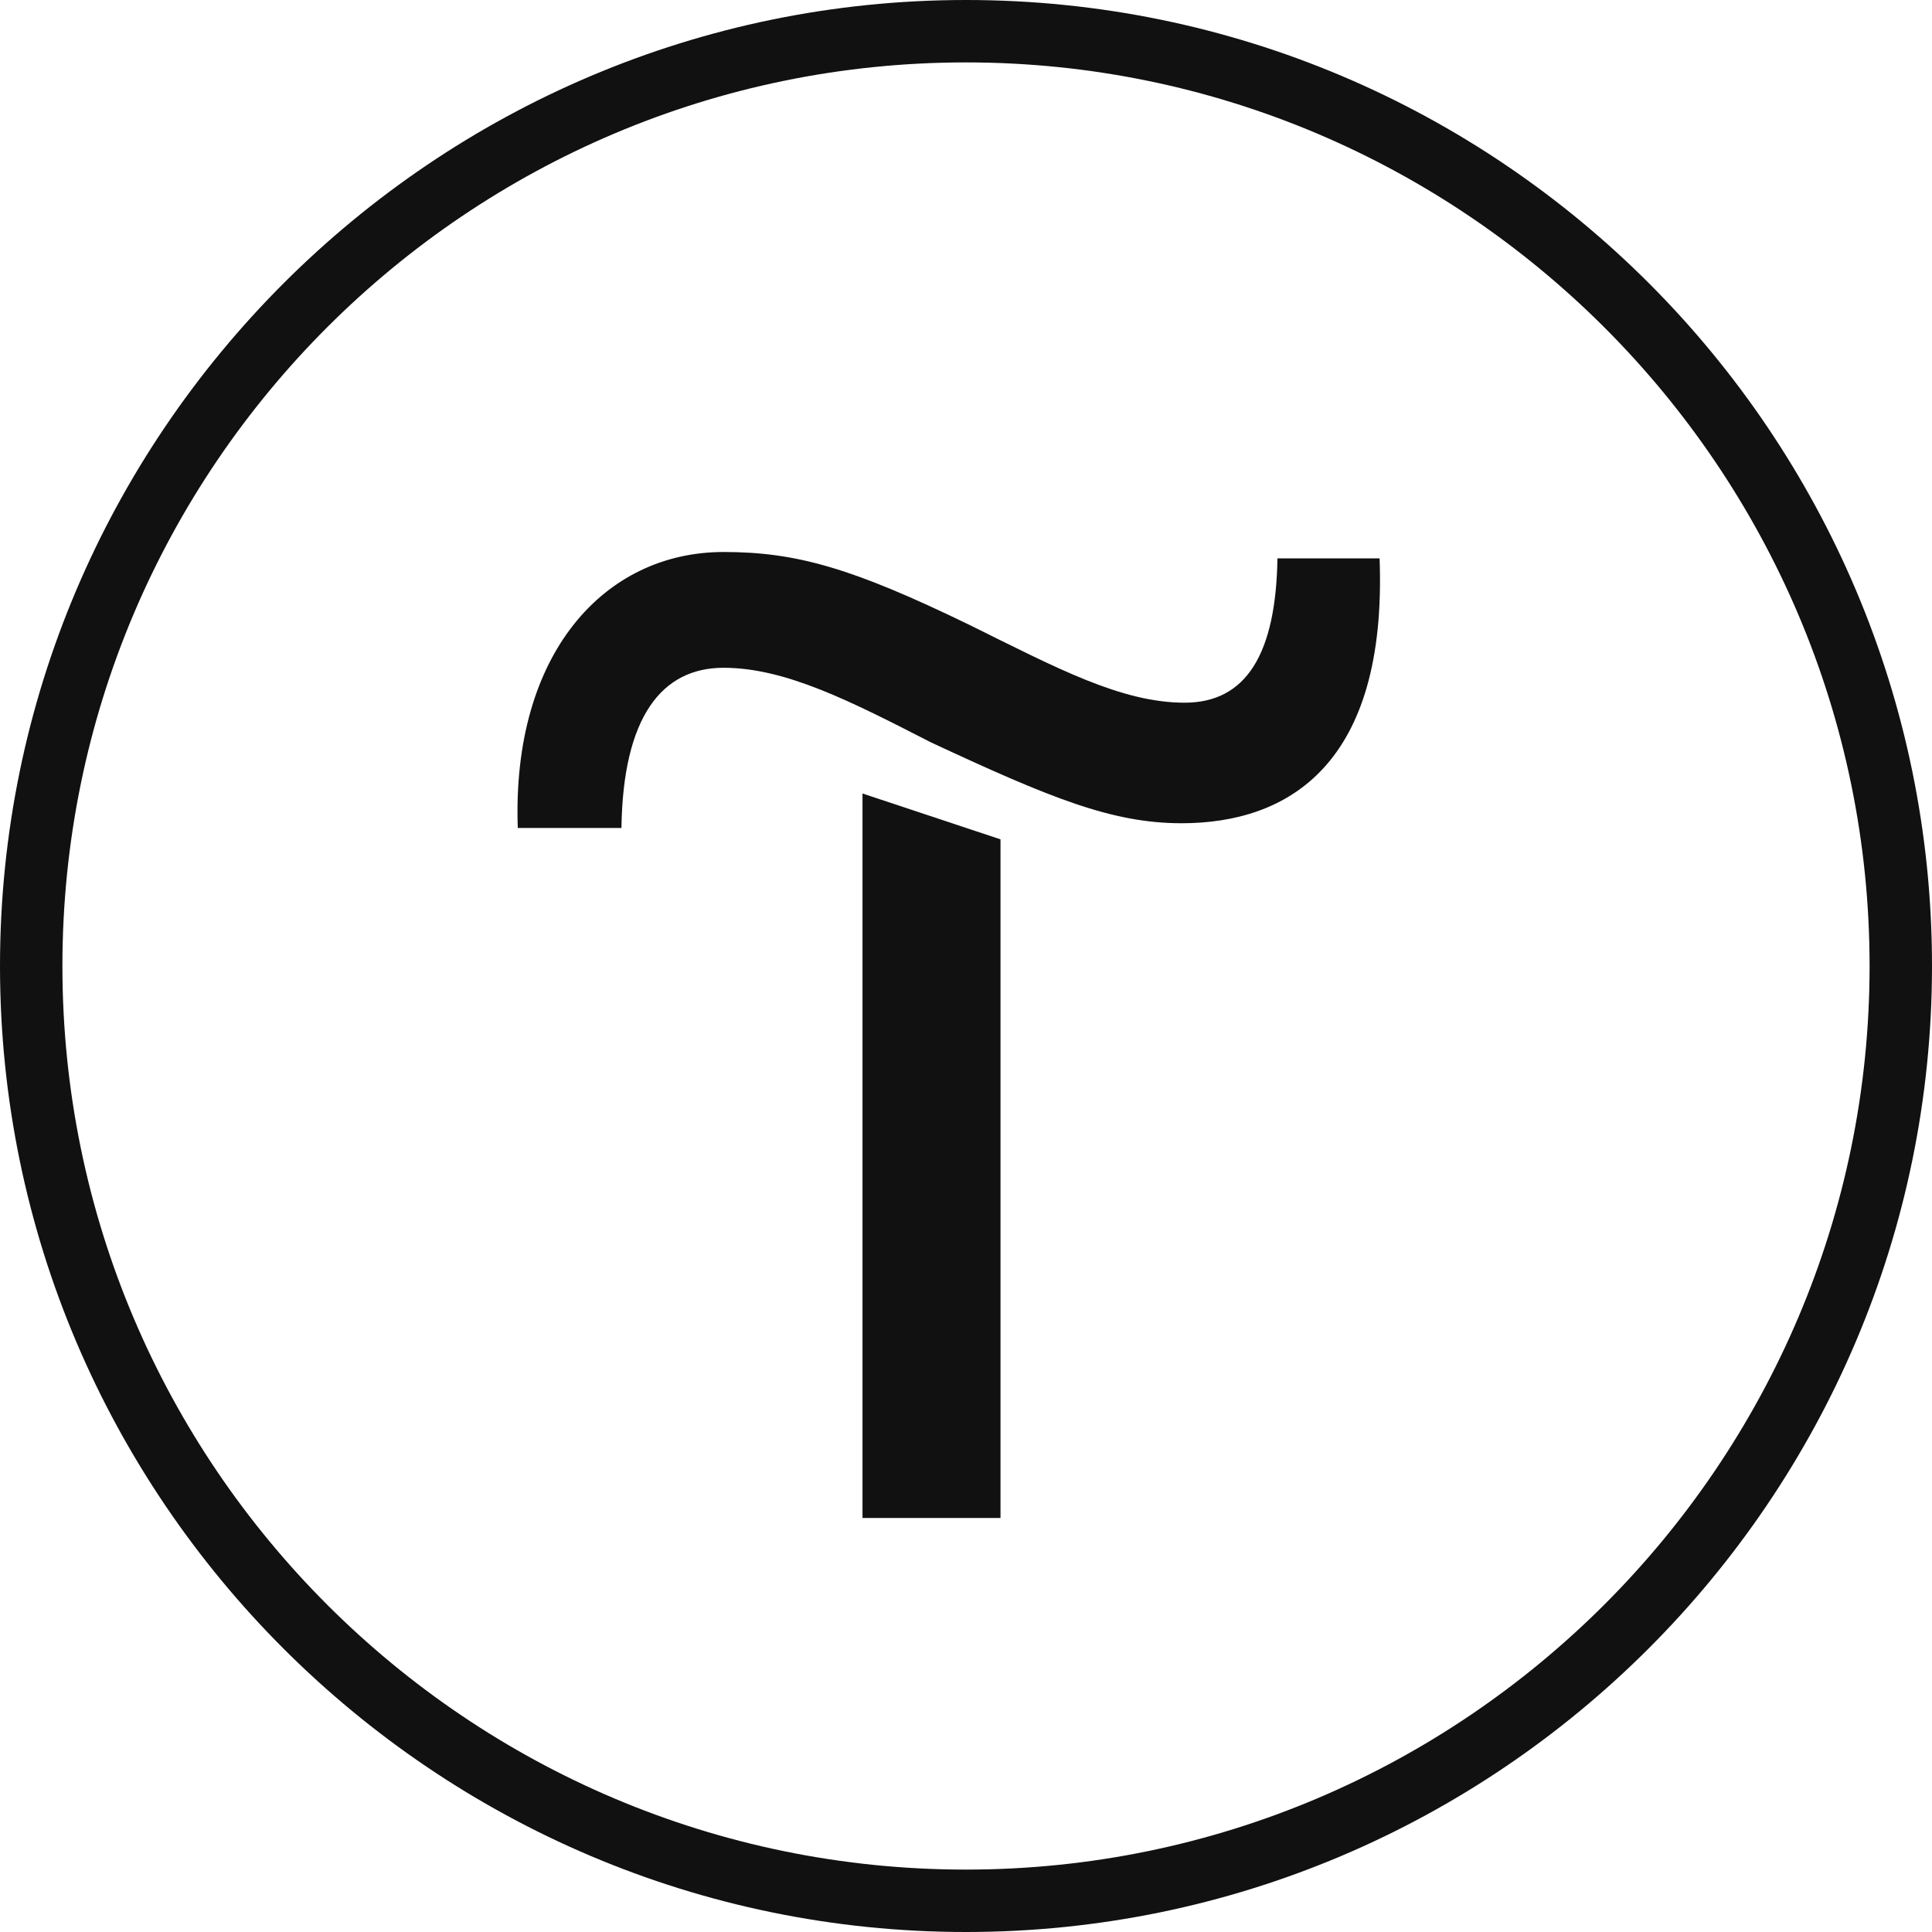 <?xml version="1.0" encoding="UTF-8"?> <svg xmlns="http://www.w3.org/2000/svg" width="56" height="56" viewBox="0 0 56 56" fill="none"><g clip-path="url(#clip0_192_900)"><path d="M25 44H29V24.329L25 23V44Z" fill="#111111"></path><path d="M37.028 16.184C36.983 18.943 36.131 20.368 34.337 20.368C32.498 20.368 30.615 19.356 28.104 18.115C24.695 16.46 23.081 16 20.973 16C17.52 16 14.829 18.943 15.008 24H18.013C18.058 20.782 19.179 19.356 20.973 19.356C22.767 19.356 24.65 20.322 26.982 21.517C30.435 23.126 32.229 23.862 34.247 23.862C37.342 23.862 40.212 22.161 39.988 16.184H37.028Z" fill="#111111"></path><path fill-rule="evenodd" clip-rule="evenodd" d="M0 28C0 12.575 12.575 0 28 0C43.47 0 56 12.575 56 28C56 43.425 43.425 56 28 56C12.575 56 0 43.425 0 28ZM1.809 28C1.809 42.475 13.57 54.191 28 54.191C42.43 54.191 54.191 42.43 54.191 28C54.191 13.57 42.43 1.809 28 1.809C13.57 1.809 1.809 13.525 1.809 28Z" fill="#111111"></path></g><defs><clipPath id="clip0_192_900"><rect width="56" height="56" fill="white"></rect></clipPath></defs></svg> 